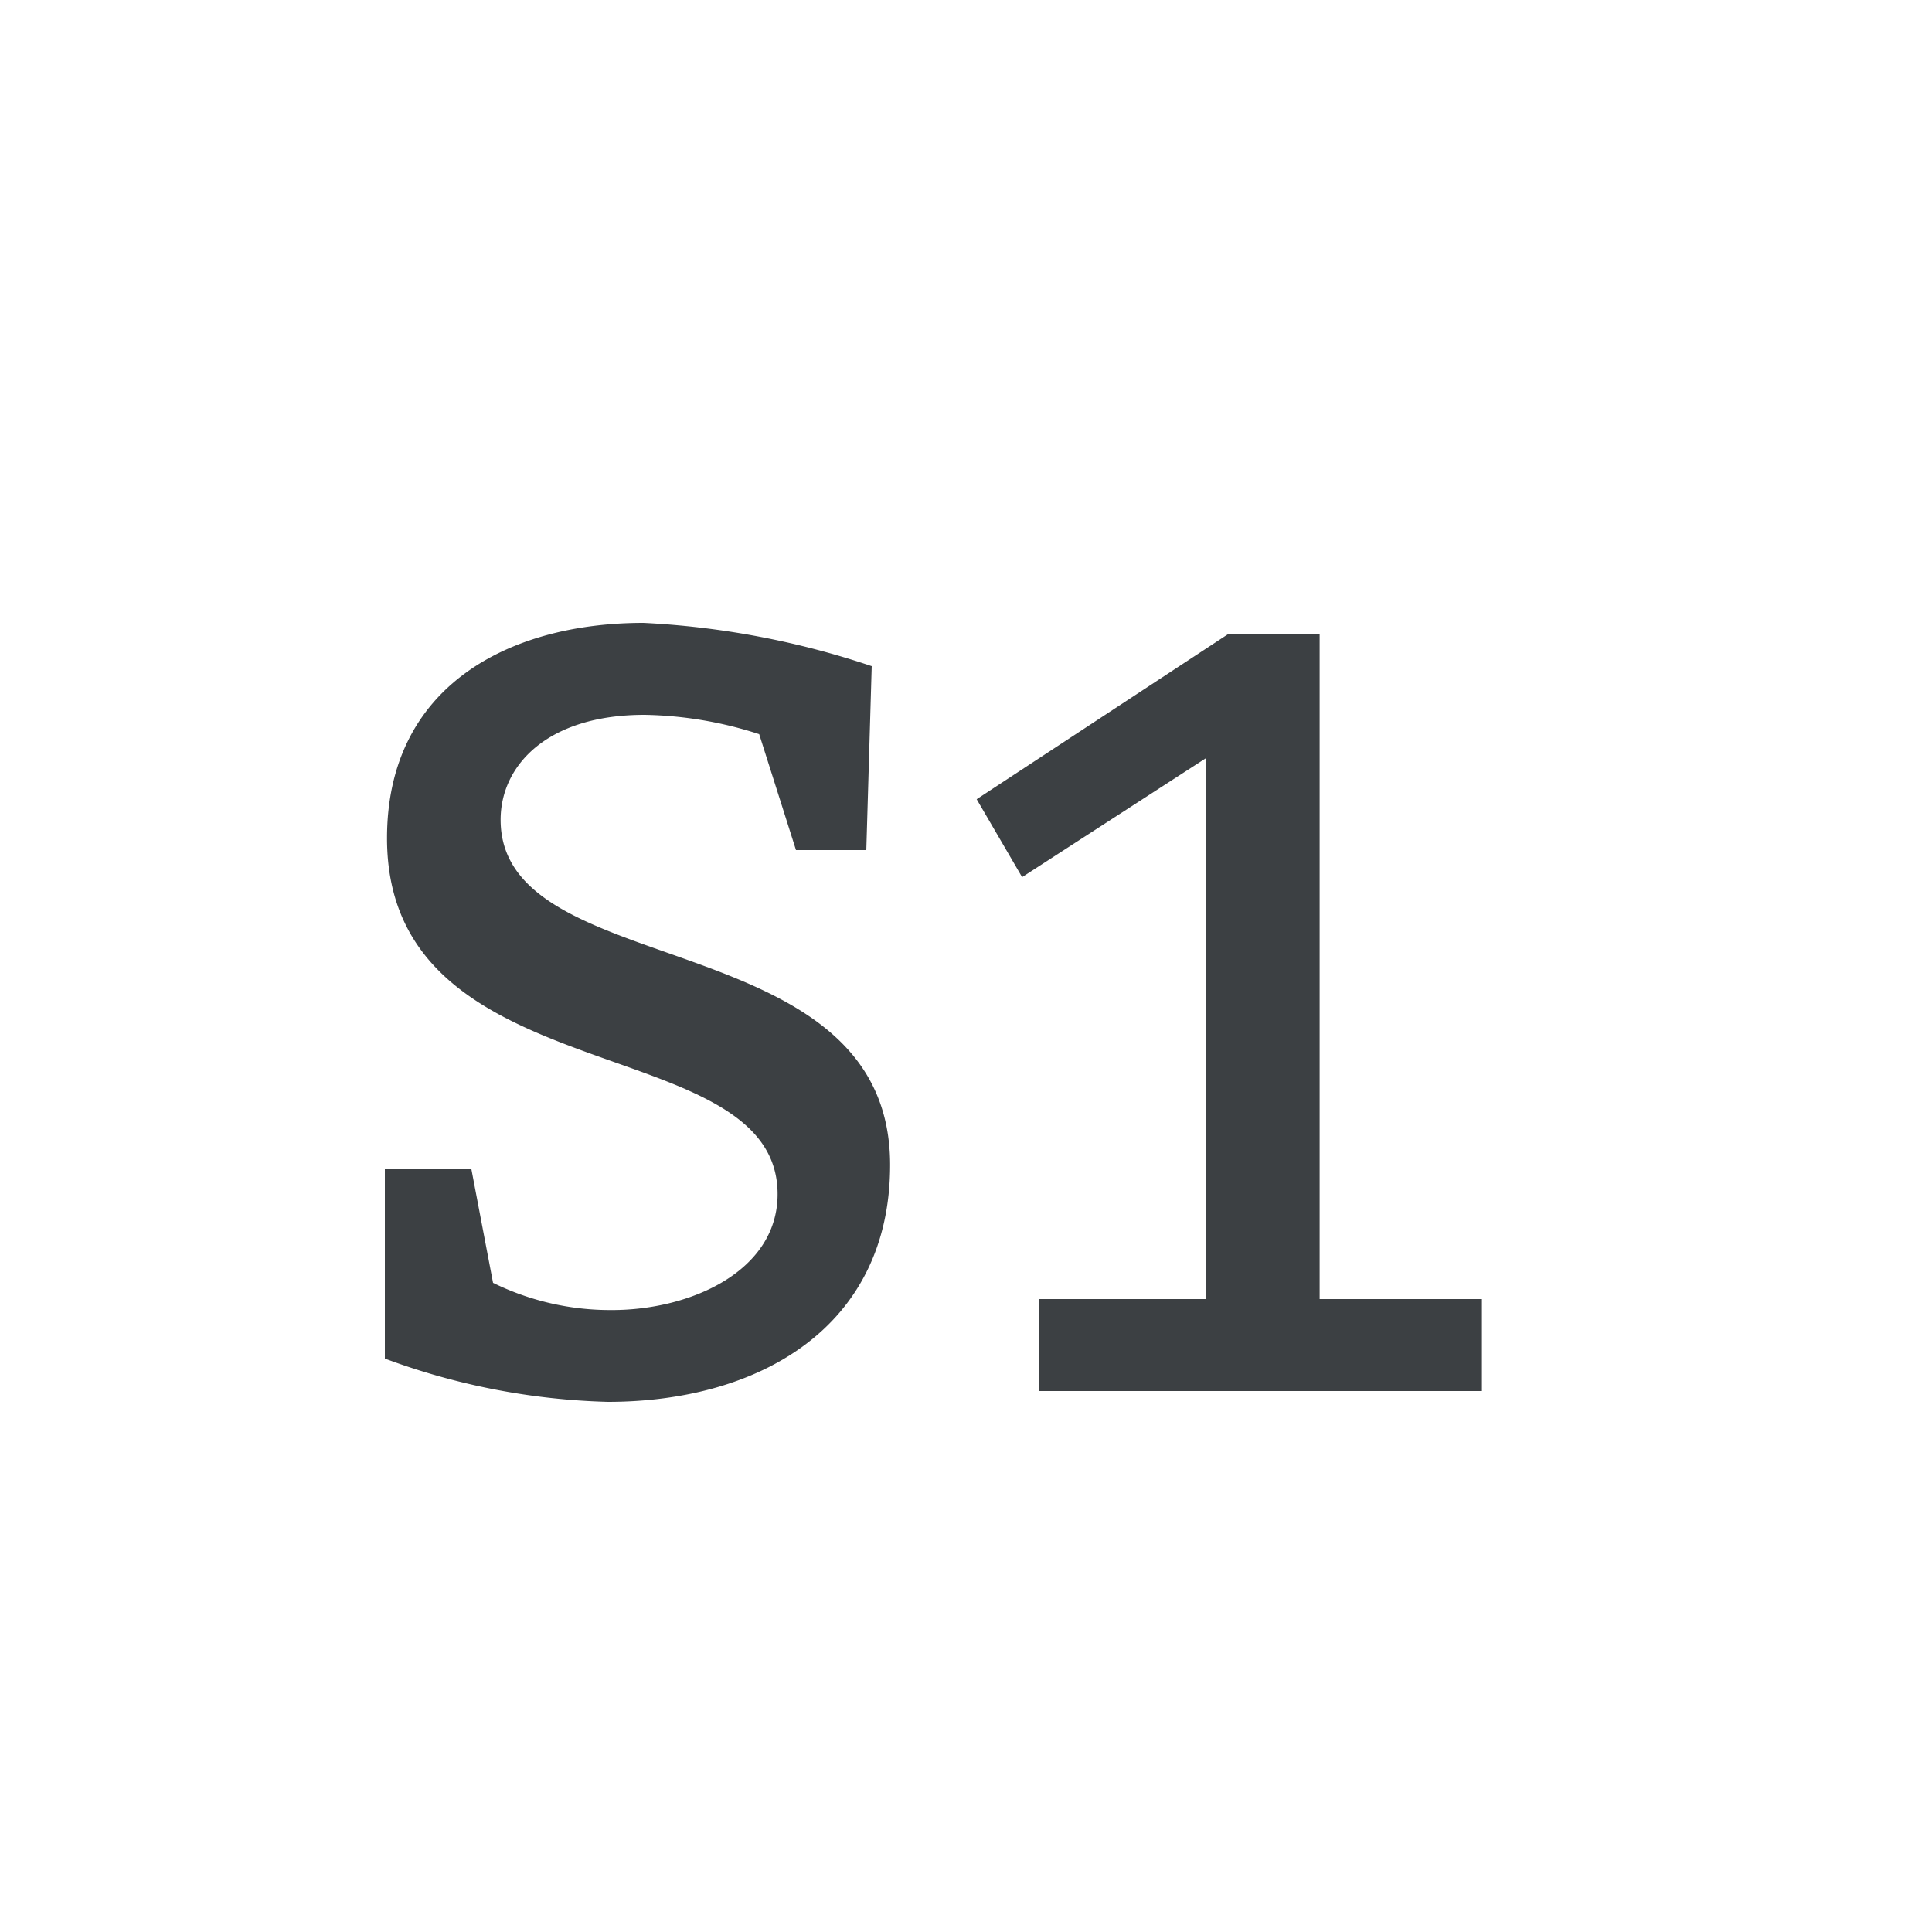 <svg xmlns="http://www.w3.org/2000/svg" width="25" height="25" viewBox="0 0 25 25">
  <g id="quiz-legend-s1" transform="translate(-740 -311)">
    <rect id="Rectangle_1473" data-name="Rectangle 1473" width="25" height="25" transform="translate(740 311)" fill="#fff"/>
    <path id="Path_574" data-name="Path 574" d="M2.38-1.4,2.1-2.87H.98V-.42A8.943,8.943,0,0,0,3.864.14c1.96,0,3.654-.966,3.654-3.066,0-3.15-5.04-2.338-5.04-4.466,0-.7.6-1.358,1.862-1.358A5.053,5.053,0,0,1,5.824-8.5L6.3-7h.91l.07-2.38a10.929,10.929,0,0,0-2.954-.56c-1.75,0-3.318.826-3.318,2.786,0,3.346,5.054,2.45,5.054,4.606,0,.994-1.12,1.5-2.142,1.5A3.444,3.444,0,0,1,2.38-1.4ZM15.176,0V-1.19h-2.1V-9.8H11.9L8.638-7.658,9.226-6.65l2.38-1.54v7H9.45V0Z" transform="translate(744 329)" fill="#3c4043"/>
  </g>
</svg>
